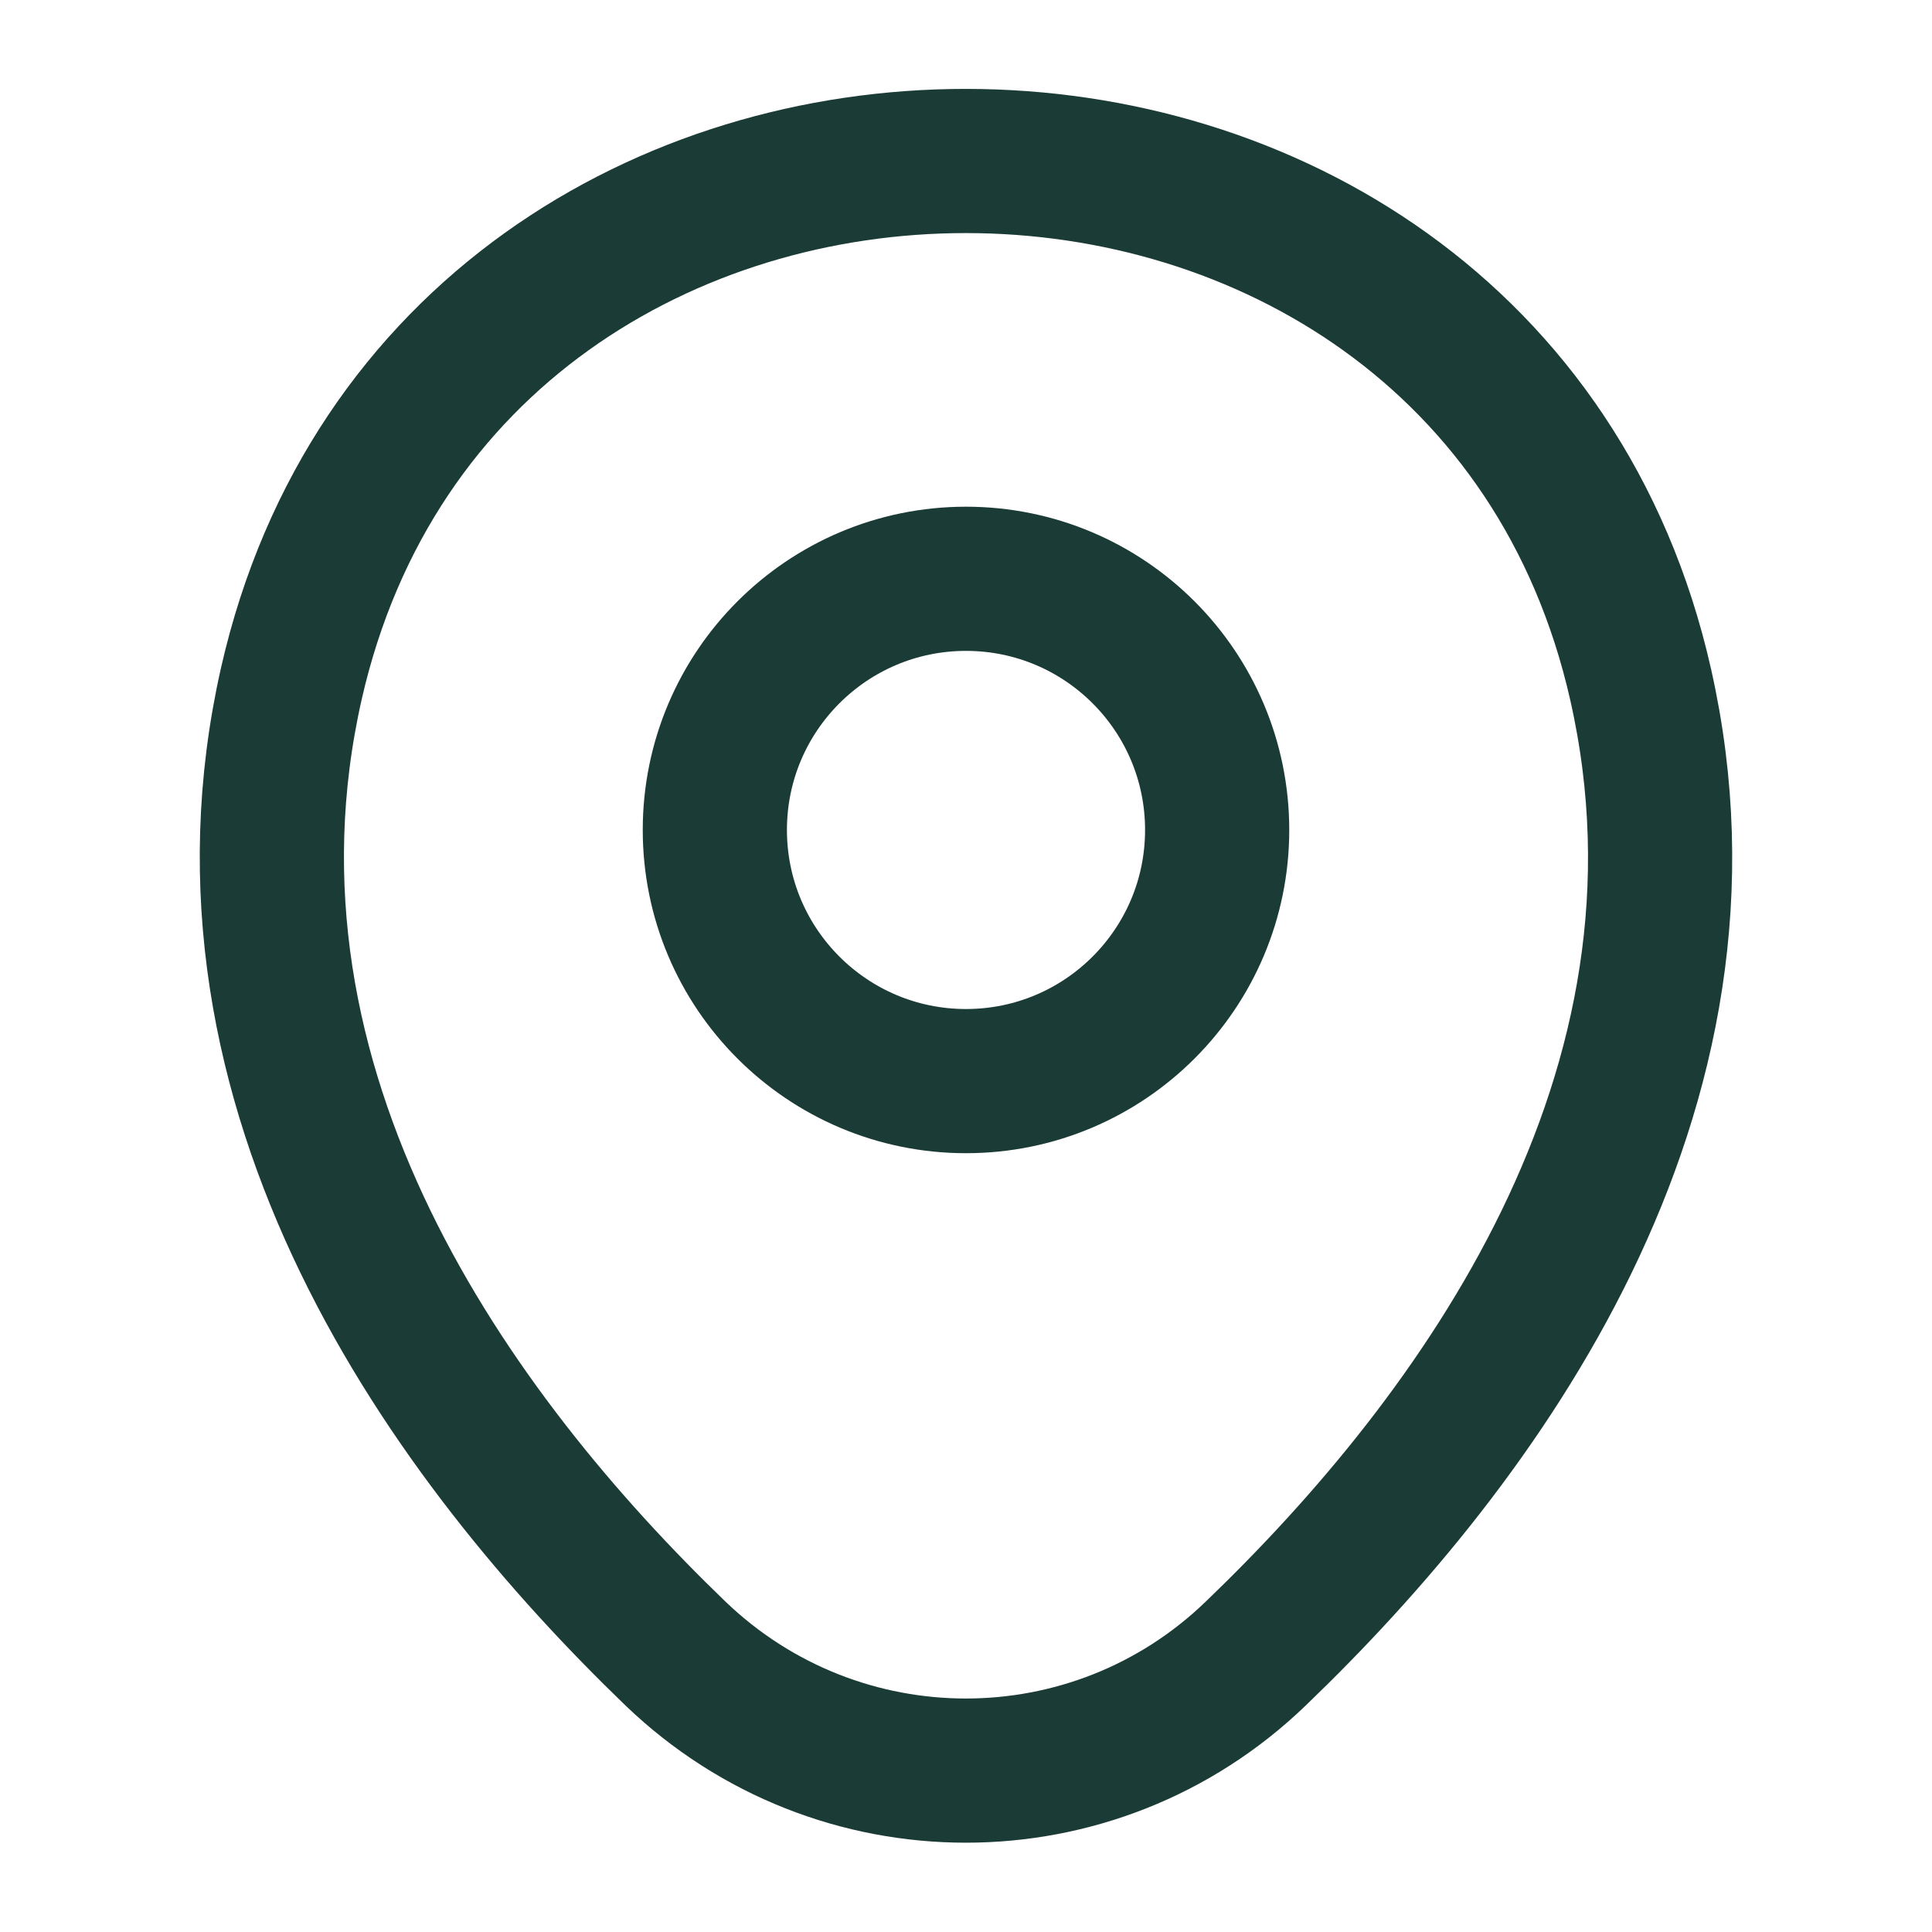 <svg width="67" height="67" viewBox="0 0 67 67" fill="none" xmlns="http://www.w3.org/2000/svg">
<path d="M33.5 37.492C38.31 37.492 42.21 33.592 42.21 28.782C42.21 23.972 38.31 20.072 33.5 20.072C28.69 20.072 24.79 23.972 24.79 28.782C24.79 33.592 28.69 37.492 33.5 37.492Z" stroke="#1B3B36" stroke-width="5"/>
<path d="M10.105 23.701C15.605 -0.475 51.422 -0.447 56.894 23.729C60.104 37.911 51.282 49.915 43.55 57.341C37.938 62.757 29.061 62.757 23.422 57.341C15.717 49.915 6.895 37.883 10.105 23.701Z" stroke="#1B3B36" stroke-width="5"/>
</svg>
